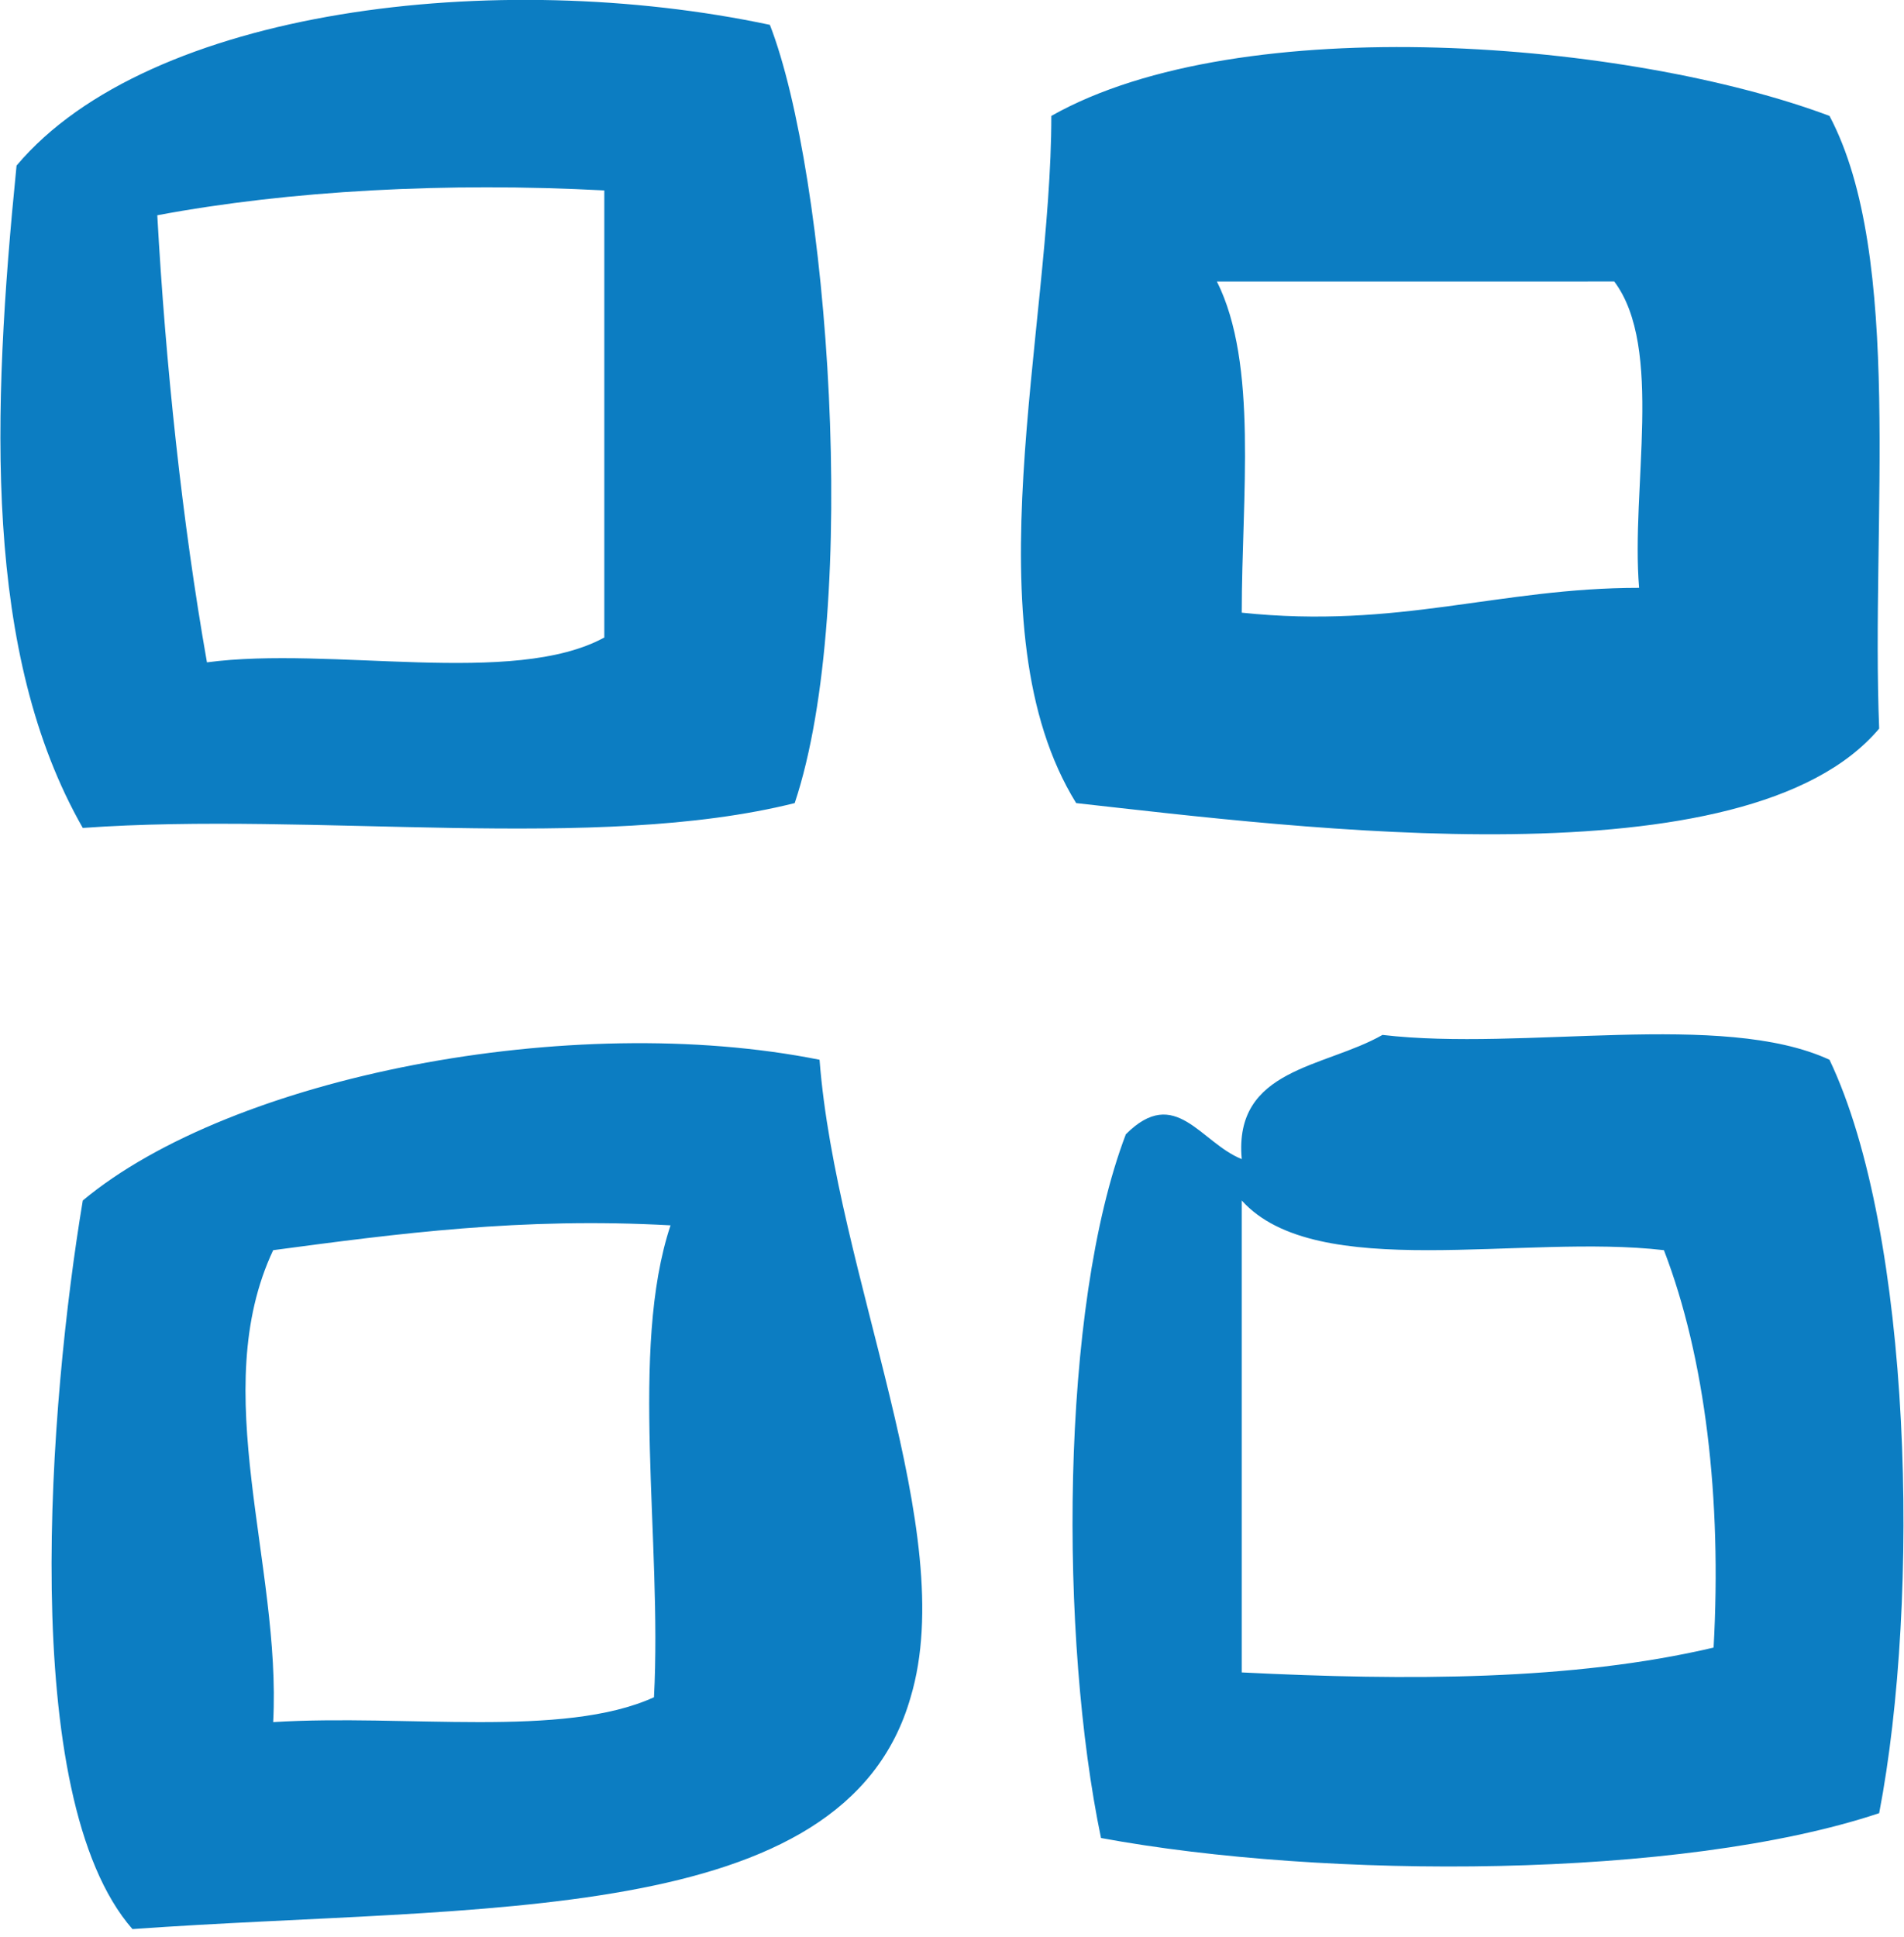 <?xml version="1.0" encoding="utf-8"?>
<!-- Generator: Adobe Illustrator 23.0.6, SVG Export Plug-In . SVG Version: 6.00 Build 0)  -->
<svg version="1.1" id="Layer_1" xmlns="http://www.w3.org/2000/svg" xmlns:xlink="http://www.w3.org/1999/xlink" x="0px" y="0px"
	 width="23px" height="23.4px" viewBox="0 0 23 23.4" style="enable-background:new 0 0 23 23.4;" xml:space="preserve">
<style type="text/css">
	.st0{fill-rule:evenodd;clip-rule:evenodd;fill:#0C7DC2;}
</style>
<g id="image_list">
	<g>
		<path class="st0" d="M9.6,9.7c0.8-2.4,0.4-7.6-0.3-9.4C6-0.4,1.8,0.1,0.2,2C-0.1,5-0.2,7.9,1,10C3.8,9.8,7.2,10.3,9.6,9.7z
			 M7.3,2.3v5.4C6.2,8.3,4,7.8,2.5,8C2.2,6.3,2,4.4,1.9,2.6C3.5,2.3,5.4,2.2,7.3,2.3z M22.7,8.8c-0.1-2.5,0.3-5.7-0.6-7.4
			c-2.4-0.9-7.1-1.3-9.4,0c0,2.6-1,6.2,0.3,8.3C15.7,10,21.1,10.7,22.7,8.8z M19.5,3.4c0.6,0.8,0.2,2.5,0.3,3.7
			c-1.7,0-2.9,0.5-4.8,0.3c0-1.4,0.2-3-0.3-4H19.5z M1,14.5c-0.4,2.4-0.8,7.2,0.6,8.8c4.2-0.3,8.6,0,9.4-2.8c0.6-2-0.9-5.1-1.1-7.7
			C6.9,12.2,2.8,13,1,14.5z M7.9,20.5c-1.1,0.5-3,0.2-4.6,0.3c0.1-1.9-0.8-4,0-5.7c1.5-0.2,3-0.4,4.8-0.3C7.6,16.3,8,18.6,7.9,20.5z
			 M22.1,12.8c-1.3-0.6-3.7-0.1-5.4-0.3C16,12.9,14.9,12.9,15,14c-0.5-0.2-0.8-0.9-1.4-0.3c-0.8,2.1-0.8,6.1-0.3,8.5
			c2.7,0.5,7,0.5,9.4-0.3C23.2,19.3,23.1,14.9,22.1,12.8z M20.7,19.9C19,20.3,17,20.3,15,20.2v-5.7c0.9,1,3.4,0.4,5.1,0.6
			C20.6,16.4,20.8,18.1,20.7,19.9z"/>
	</g>
</g>
</svg>
